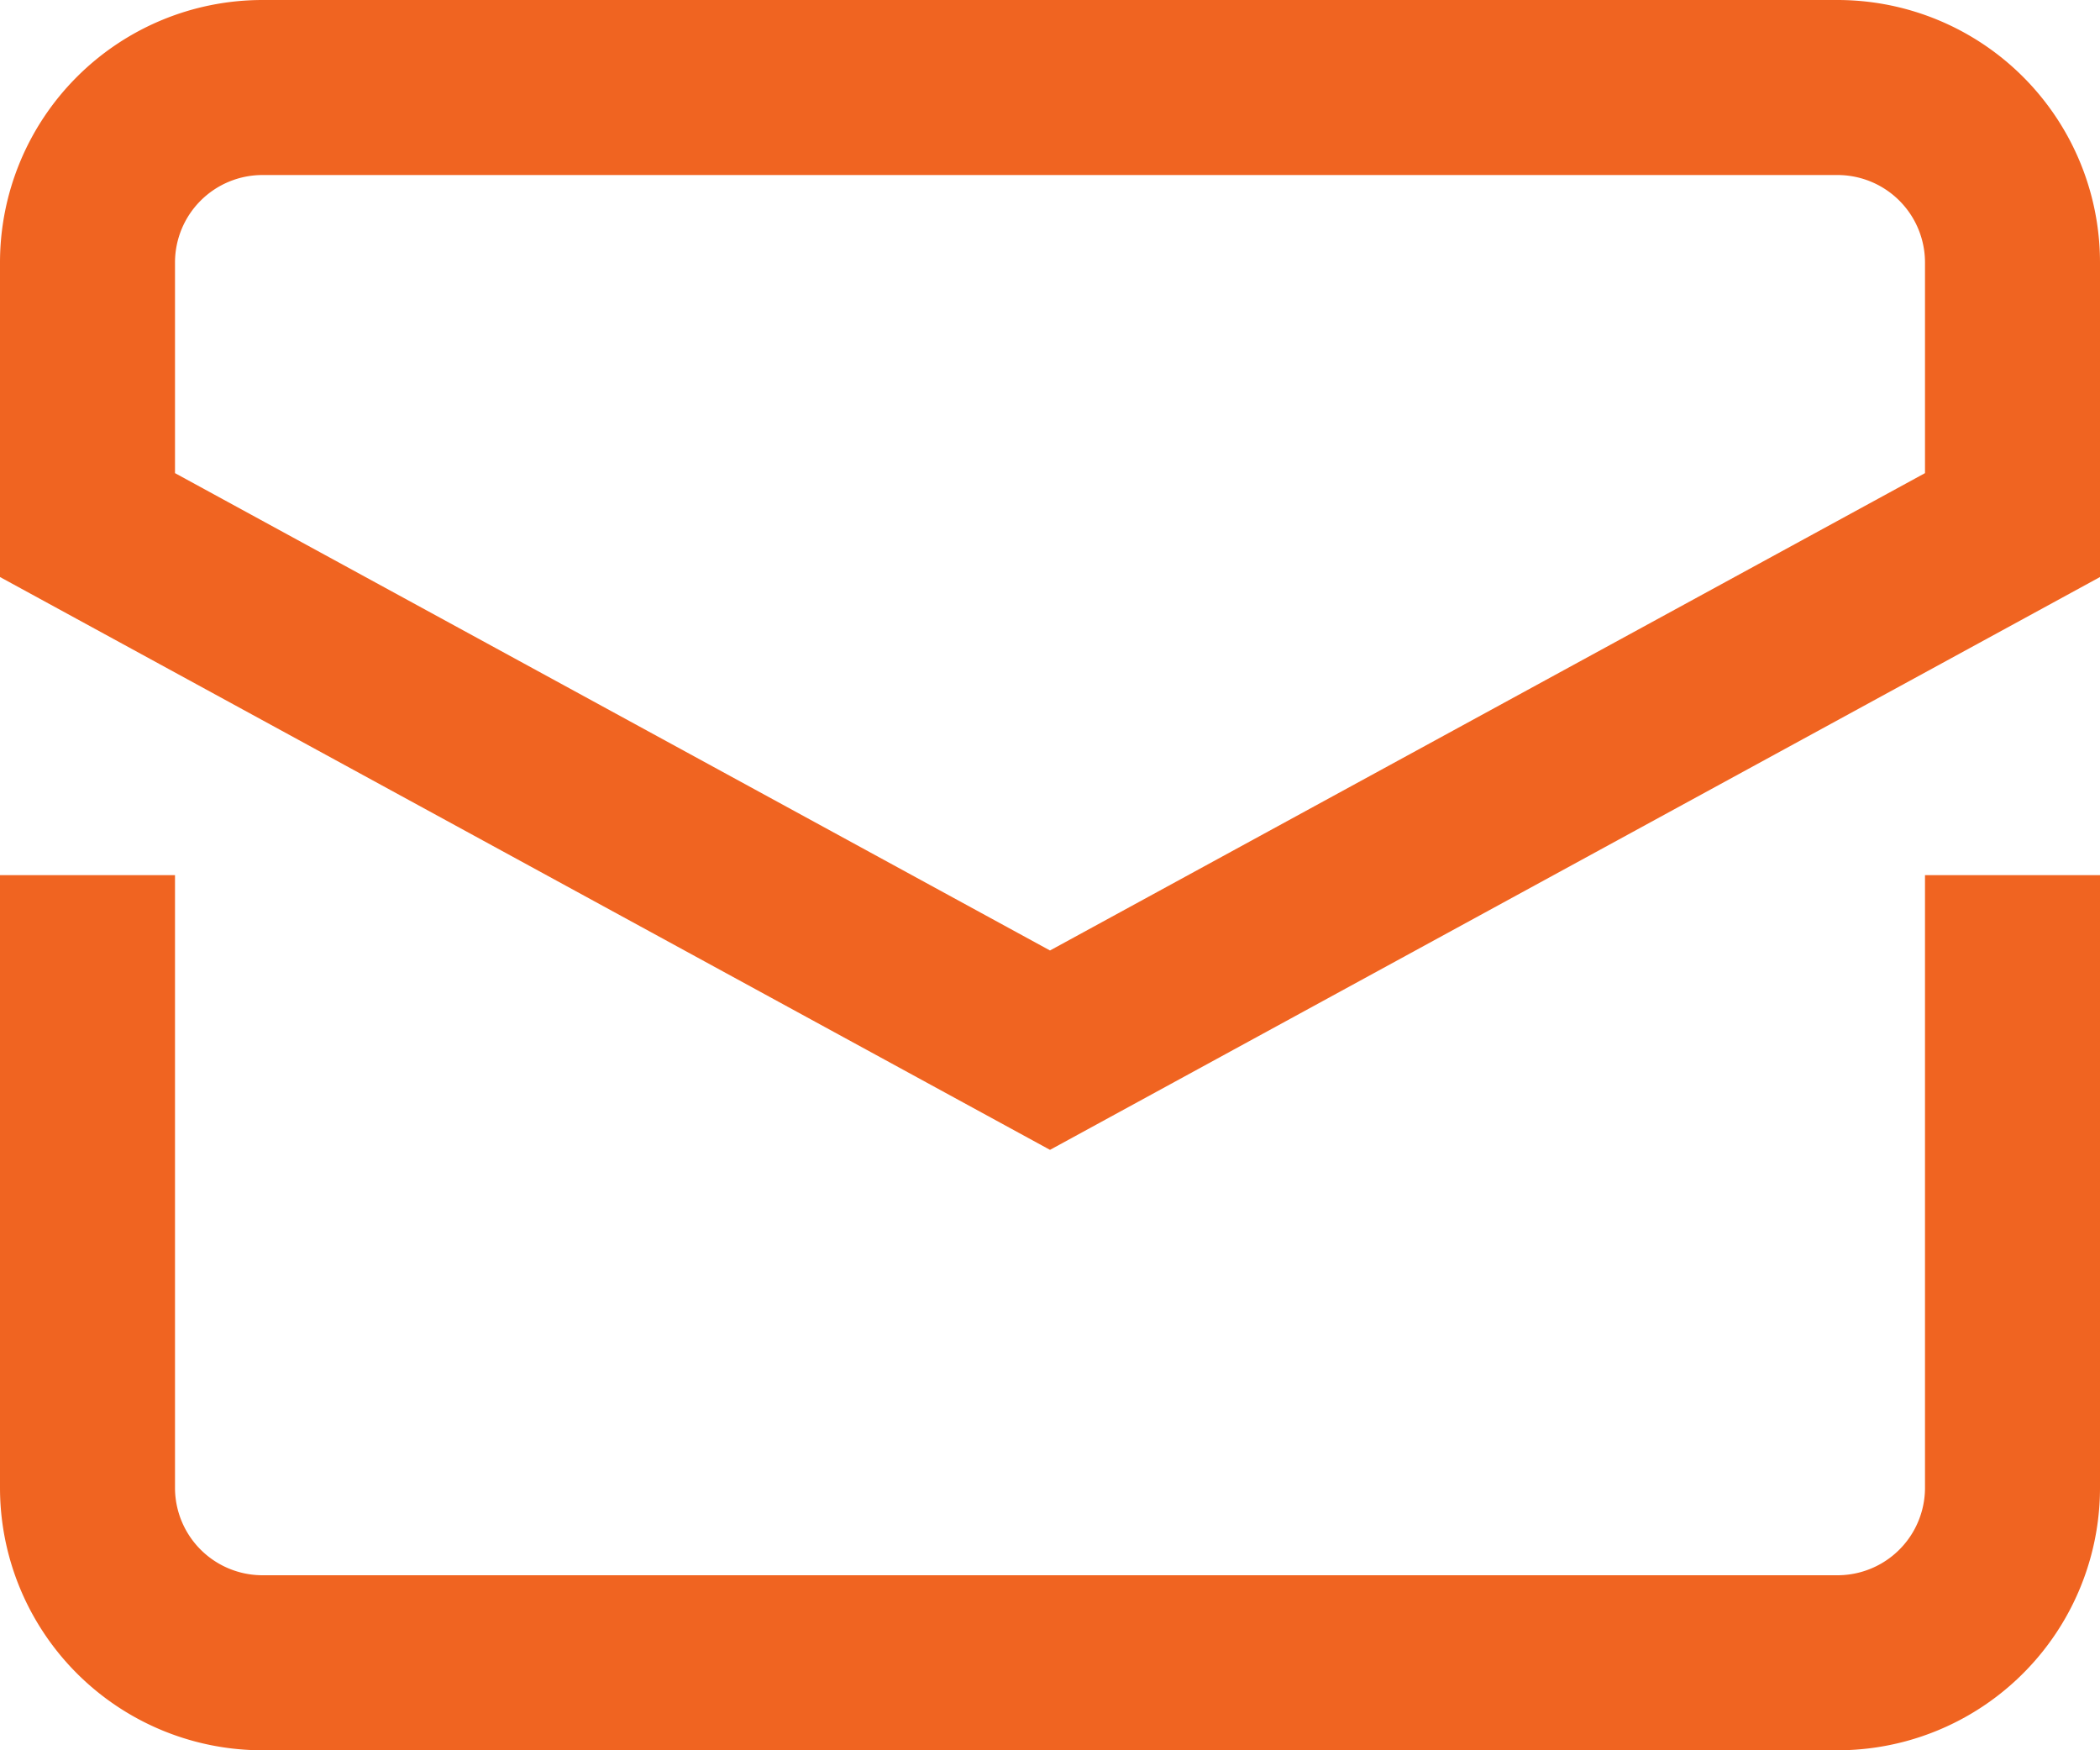 <svg xmlns="http://www.w3.org/2000/svg" width="24" height="20" viewBox="0 0 24 20">
  <g id="letter" transform="translate(0 -2)">
    <path id="Pfad_28" data-name="Pfad 28" d="M1,13v6a2,2,0,0,0,2,2H21a2,2,0,0,0,2-2V13" fill="none" stroke="#f06421" stroke-linecap="square" stroke-miterlimit="10" stroke-width="2"/>
    <path id="Pfad_29" data-name="Pfad 29" d="M23,8V5a2,2,0,0,0-2-2H3A2,2,0,0,0,1,5V8l11,6Z" fill="none" stroke="#f06421" stroke-linecap="square" stroke-miterlimit="10" stroke-width="2"/>
  </g>
</svg>
